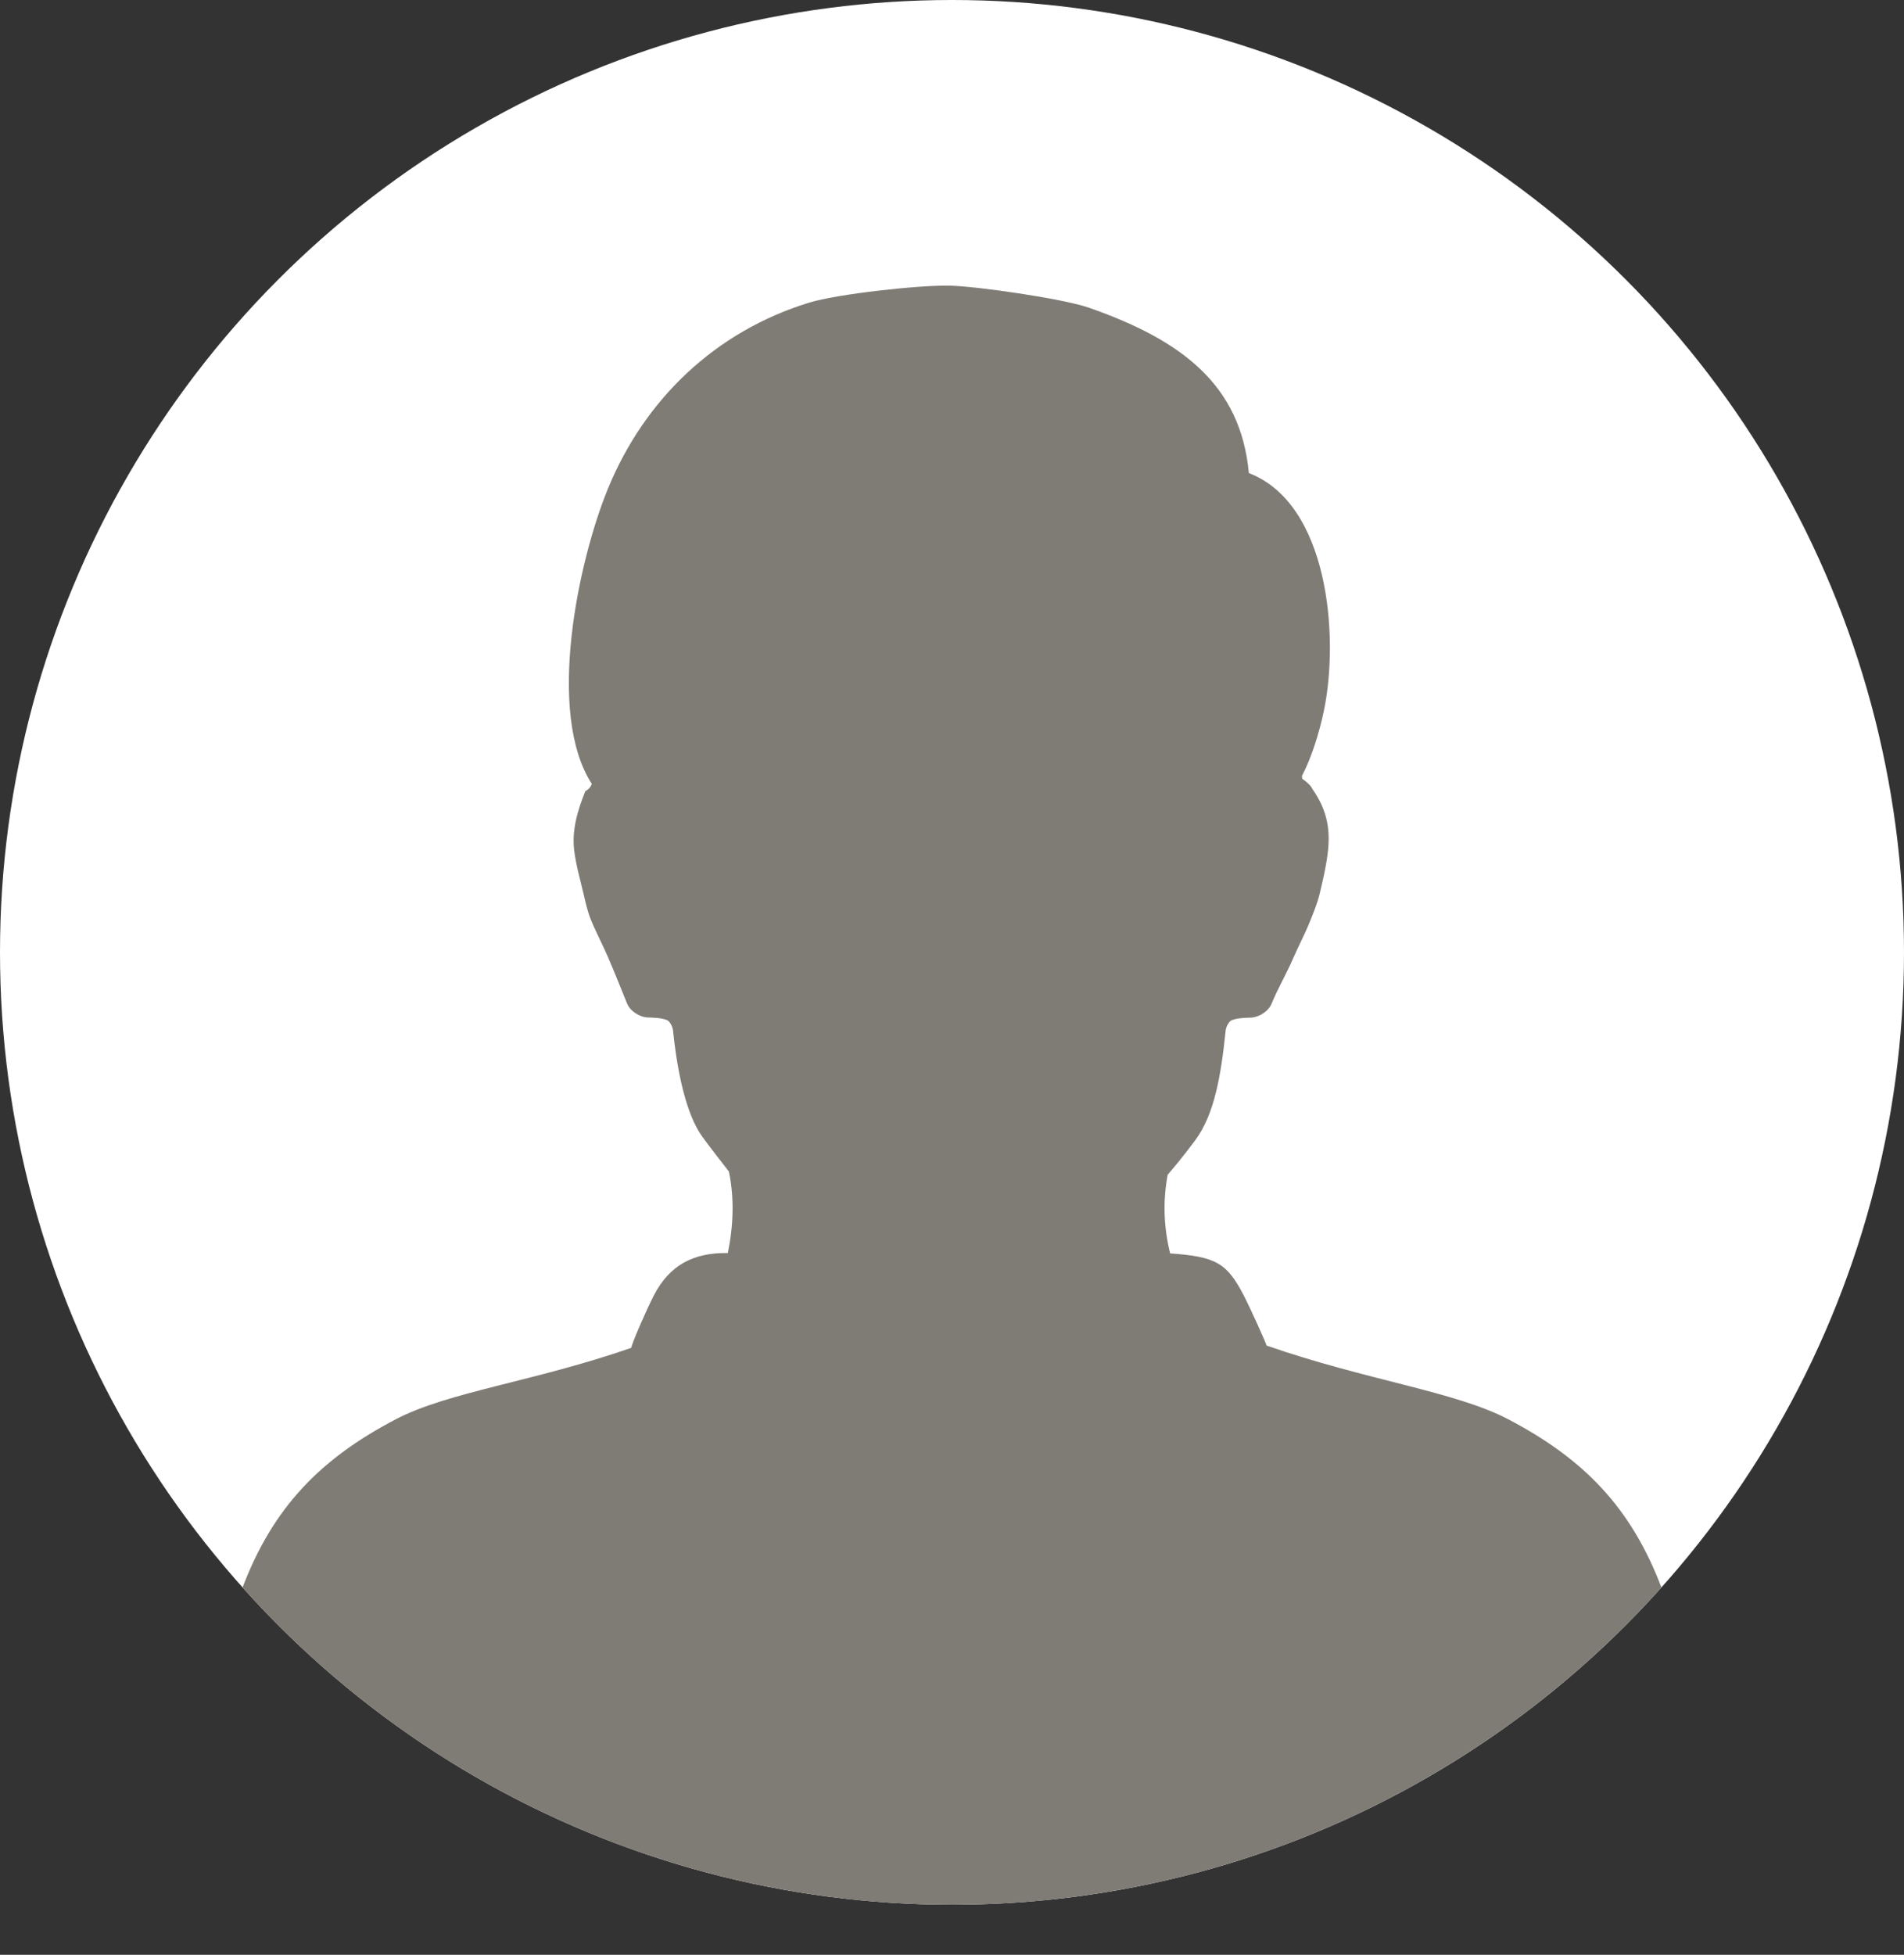 <!-- Generator: Adobe Illustrator 22.0.1, SVG Export Plug-In  -->
<svg version="1.1"
	 xmlns="http://www.w3.org/2000/svg" xmlns:xlink="http://www.w3.org/1999/xlink" xmlns:a="http://ns.adobe.com/AdobeSVGViewerExtensions/3.0/"
	 x="0px" y="0px" width="2003.449px" height="2056.138px" viewBox="0 0 2003.449 2056.138"
	 style="enable-background:new 0 0 2003.449 2056.138;" xml:space="preserve">
<rect x="0" y="0" width="2003.449" height="2056.138" fill="#333333" stroke="none"/>
<style type="text/css">
	.st0{clip-path:url(#SVGID_2_);fill:#7F7B75;}
	.st1{clip-path:url(#SVGID_4_);fill:#7F7B75;}
</style>
<defs>
</defs>
<g>
	<defs>
		<circle id="SVGID_1_" cx="1001.725" cy="1001.725" r="1001.725"/>
	</defs>
	<use xlink:href="#SVGID_1_"  style="overflow:visible;fill:#FFFFFF;"/>
	<clipPath id="SVGID_2_">
		<use xlink:href="#SVGID_1_"  style="overflow:visible;"/>
	</clipPath>
	<path class="st0" d="M1587.138,1492.921c-56.17-29.43-148.774-40.863-254.456-77.619c0.151-1.15-16.408-38.07-23.939-52.642
		c-17.758-34.369-29.536-40.899-77.426-44.281c0.161,0.705,0.315,1.381,0.469,2.055c-8.094-31.355-7.824-59.877-3.102-84.824
		c5.123-6,15.65-18.297,28.93-36.172c20.44-27.519,27.244-68.955,32.04-115.389c0.411-3.99,3.316-9.756,6.519-10.99
		c6.093-2.35,13.208-2.43,19.931-2.695c8.823-0.352,18.625-6.617,21.951-14.754c6.715-16.473,15.293-30.644,22.349-46.975
		c5.708-13.207,12.499-25.77,17.853-39.107c3.515-8.756,8.016-19.67,10.202-28.904c3.492-14.754,6.604-27.527,8.502-42.508
		c2.901-22.9,0.849-44.209-16.073-68.355c-1.44-3.529-6.892-8.117-10.656-10.607c-0.076-1.004-0.179-2.012-0.285-3.02
		c9.746-18.34,18.386-45.398,23.348-69.785c15.74-77.299,4.733-216.473-79.213-248.76c-8.609-92.557-70.05-139.672-168.497-173.994
		c-0.21-0.076-0.455-0.158-0.727-0.244c-28.29-9.551-117.983-22.336-145.795-22.902c-31.639-0.641-117.636,8.655-147.859,17.951
		c-98.222,30.212-172.937,101.339-211.654,195.992c-31.007,75.804-65.197,235.269-16.813,310.17
		c-0.929,2.439-2.383,4.537-4.516,6.178c-0.729,0.465-1.5,0.955-2.313,1.469c-8.041,20.078-14.434,40.826-11.658,62.773
		c1.899,14.98,6.114,29.684,9.61,44.441c2.187,9.234,4.155,18.652,7.669,27.412c5.356,13.336,12.255,26.049,17.963,39.258
		c7.056,16.326,13.587,32.885,20.309,49.359c3.317,8.135,13.121,14.398,21.947,14.748c6.717,0.27,13.839,0.352,19.928,2.701
		c3.203,1.234,6.105,6.996,6.52,10.988c4.793,46.432,14.339,88.67,30.572,111.432c5.578,7.826,25.38,33.455,28.204,36.896
		c5.915,28.334,4.712,57.341-1.11,85.783c-36.375-0.555-61.434,12.781-77.903,44.66c-7.528,14.572-24.003,52.33-23.607,55.023
		c-103.038,35.756-192.768,46.279-248.038,75.238c-157.2,82.367-201.741,203.5-214.008,563.217h1598.844
		C1788.878,1696.421,1744.337,1575.288,1587.138,1492.921C1530.968,1463.491,1744.337,1575.288,1587.138,1492.921z"/>
</g>
</svg>